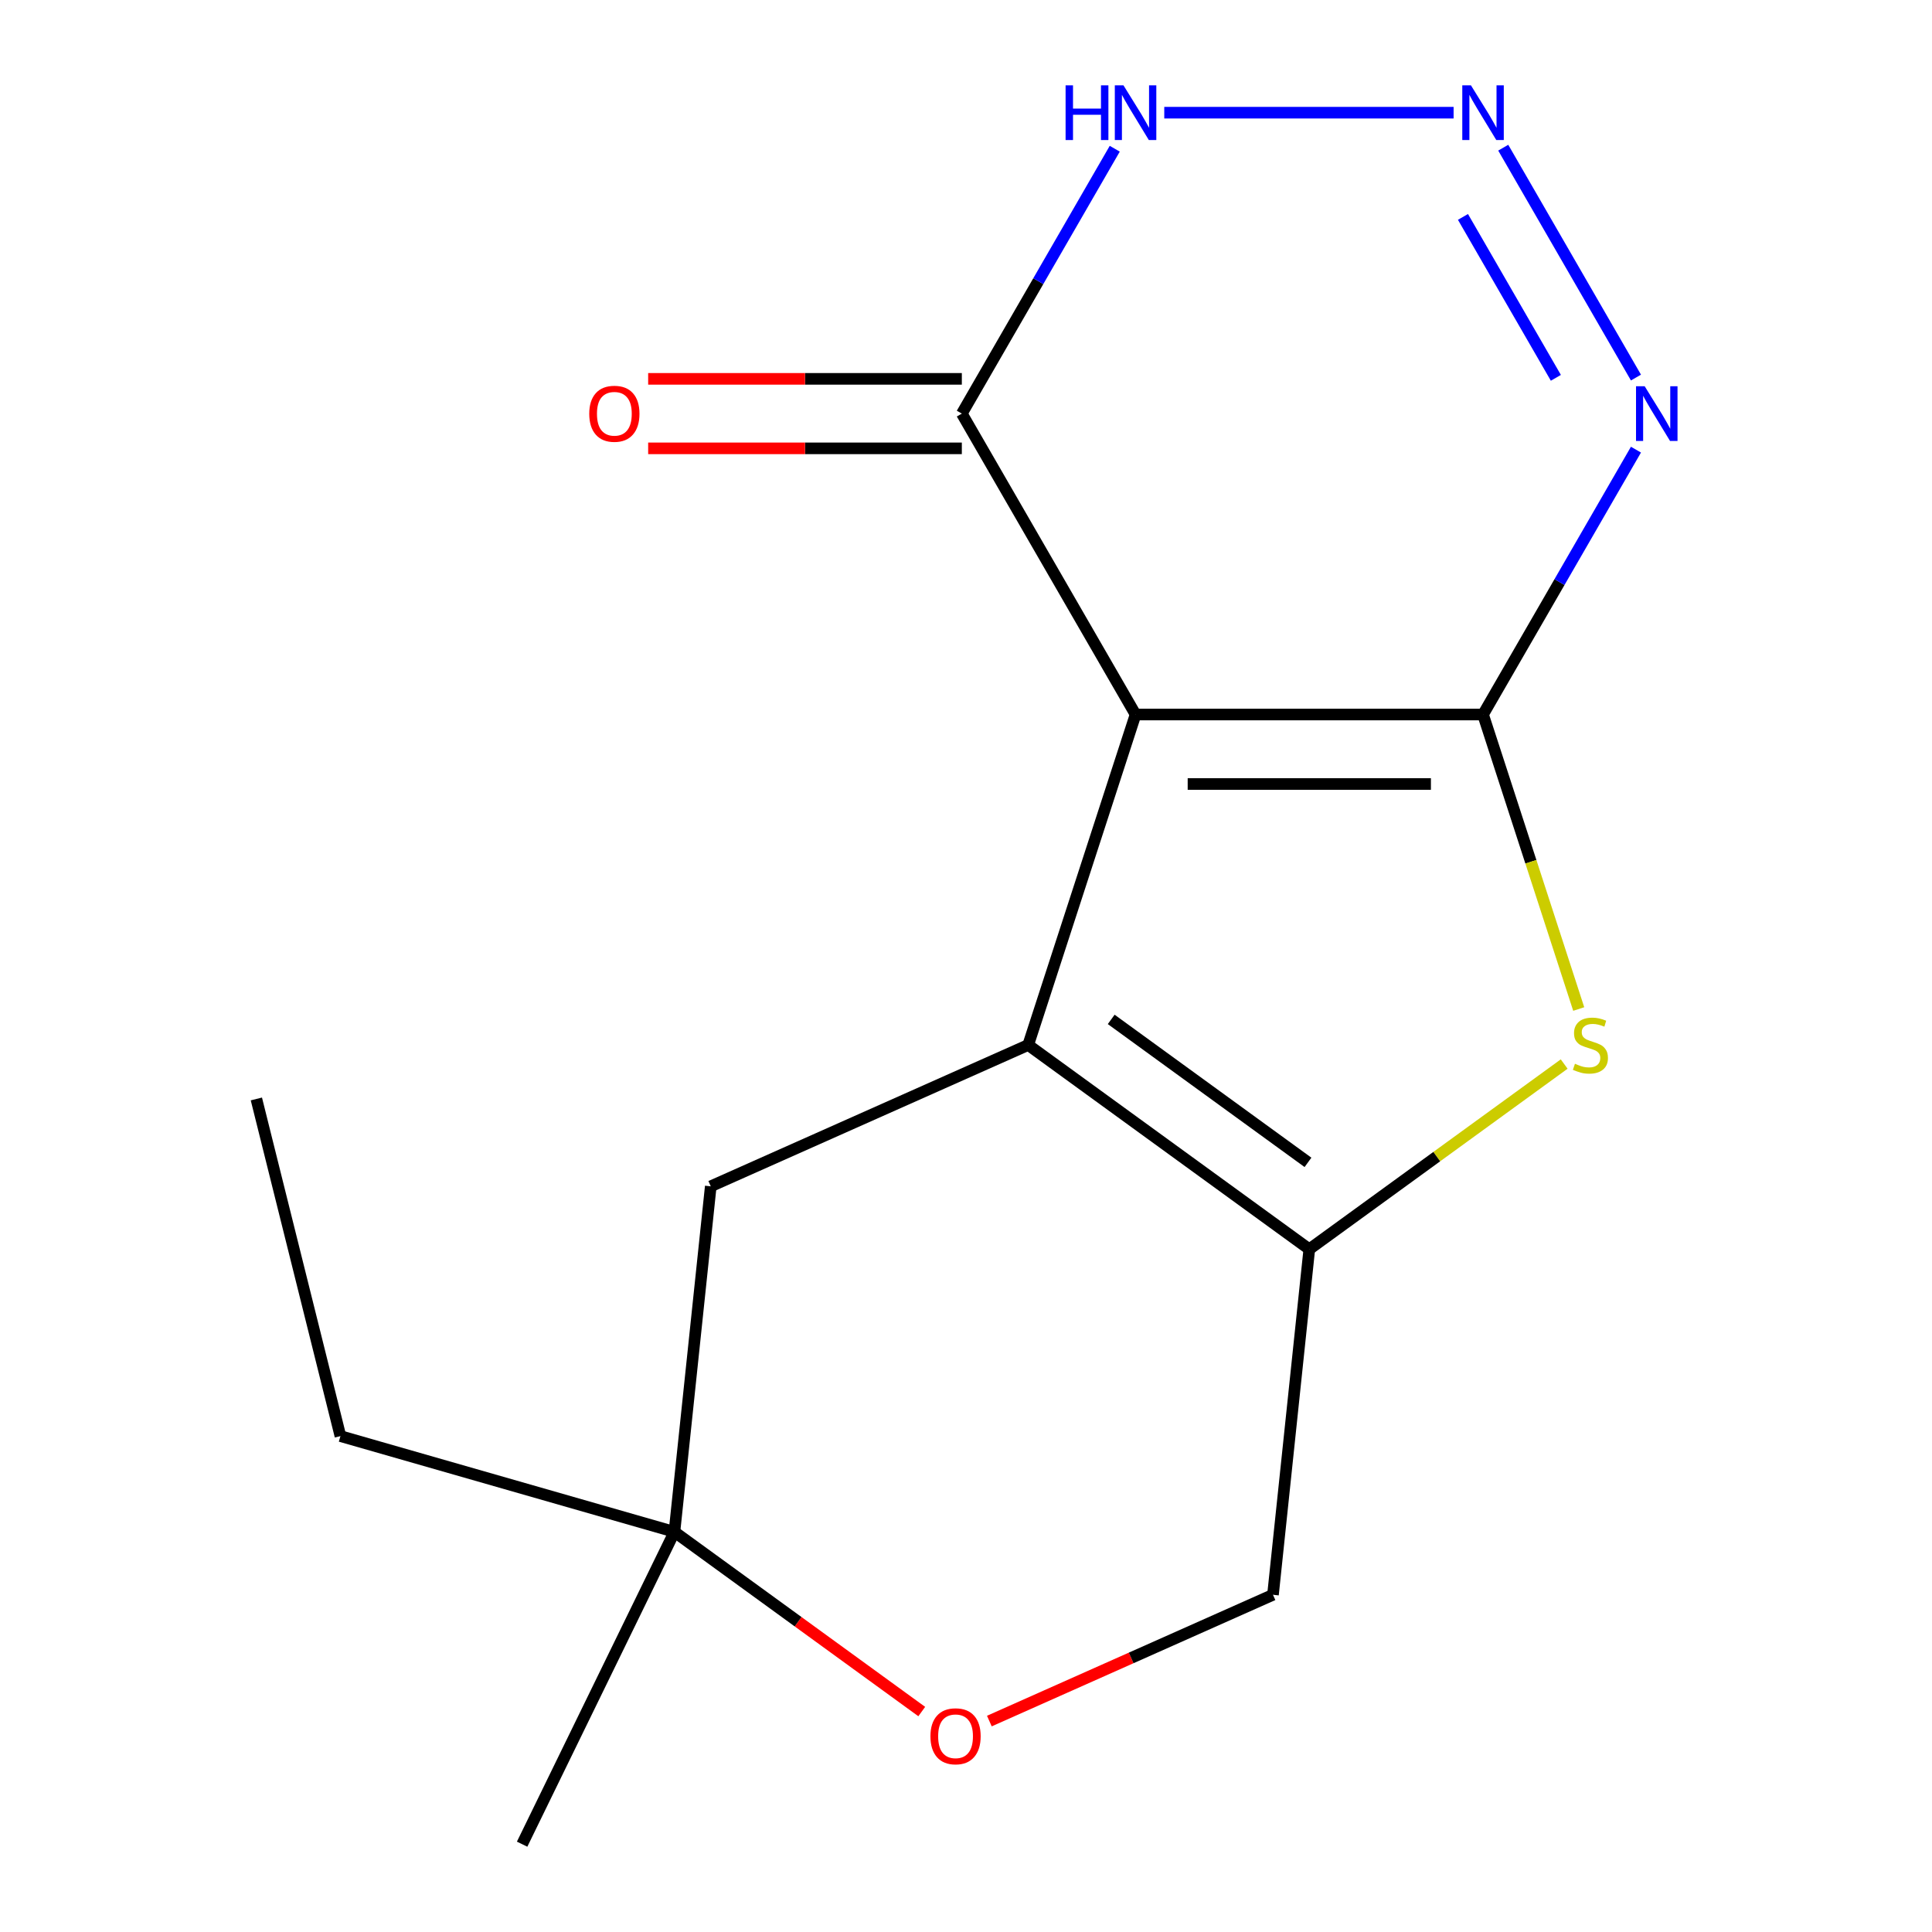 <?xml version='1.0' encoding='iso-8859-1'?>
<svg version='1.1' baseProfile='full'
              xmlns='http://www.w3.org/2000/svg'
                      xmlns:rdkit='http://www.rdkit.org/xml'
                      xmlns:xlink='http://www.w3.org/1999/xlink'
                  xml:space='preserve'
width='1000px' height='1000px' viewBox='0 0 1000 1000'>
<!-- END OF HEADER -->
<rect style='opacity:1.0;fill:#FFFFFF;stroke:none' width='1000' height='1000' x='0' y='0'> </rect>
<path class='bond-0' d='M 587.767,369.834 L 767.616,369.834' style='fill:none;fill-rule:evenodd;stroke:#000000;stroke-width:6px;stroke-linecap:butt;stroke-linejoin:miter;stroke-opacity:1' />
<path class='bond-0' d='M 614.744,405.804 L 740.639,405.804' style='fill:none;fill-rule:evenodd;stroke:#000000;stroke-width:6px;stroke-linecap:butt;stroke-linejoin:miter;stroke-opacity:1' />
<path class='bond-1' d='M 587.767,369.834 L 532.19,540.881' style='fill:none;fill-rule:evenodd;stroke:#000000;stroke-width:6px;stroke-linecap:butt;stroke-linejoin:miter;stroke-opacity:1' />
<path class='bond-6' d='M 587.767,369.834 L 497.842,214.079' style='fill:none;fill-rule:evenodd;stroke:#000000;stroke-width:6px;stroke-linecap:butt;stroke-linejoin:miter;stroke-opacity:1' />
<path class='bond-2' d='M 767.616,369.834 L 792.38,446.049' style='fill:none;fill-rule:evenodd;stroke:#000000;stroke-width:6px;stroke-linecap:butt;stroke-linejoin:miter;stroke-opacity:1' />
<path class='bond-2' d='M 792.38,446.049 L 817.144,522.265' style='fill:none;fill-rule:evenodd;stroke:#CCCC00;stroke-width:6px;stroke-linecap:butt;stroke-linejoin:miter;stroke-opacity:1' />
<path class='bond-4' d='M 767.616,369.834 L 807.193,301.285' style='fill:none;fill-rule:evenodd;stroke:#000000;stroke-width:6px;stroke-linecap:butt;stroke-linejoin:miter;stroke-opacity:1' />
<path class='bond-4' d='M 807.193,301.285 L 846.77,232.736' style='fill:none;fill-rule:evenodd;stroke:#0000FF;stroke-width:6px;stroke-linecap:butt;stroke-linejoin:miter;stroke-opacity:1' />
<path class='bond-3' d='M 532.19,540.881 L 677.691,646.594' style='fill:none;fill-rule:evenodd;stroke:#000000;stroke-width:6px;stroke-linecap:butt;stroke-linejoin:miter;stroke-opacity:1' />
<path class='bond-3' d='M 575.158,527.638 L 677.009,601.637' style='fill:none;fill-rule:evenodd;stroke:#000000;stroke-width:6px;stroke-linecap:butt;stroke-linejoin:miter;stroke-opacity:1' />
<path class='bond-8' d='M 532.19,540.881 L 367.889,614.033' style='fill:none;fill-rule:evenodd;stroke:#000000;stroke-width:6px;stroke-linecap:butt;stroke-linejoin:miter;stroke-opacity:1' />
<path class='bond-16' d='M 809.617,550.745 L 743.654,598.67' style='fill:none;fill-rule:evenodd;stroke:#CCCC00;stroke-width:6px;stroke-linecap:butt;stroke-linejoin:miter;stroke-opacity:1' />
<path class='bond-16' d='M 743.654,598.67 L 677.691,646.594' style='fill:none;fill-rule:evenodd;stroke:#000000;stroke-width:6px;stroke-linecap:butt;stroke-linejoin:miter;stroke-opacity:1' />
<path class='bond-11' d='M 677.691,646.594 L 658.892,825.459' style='fill:none;fill-rule:evenodd;stroke:#000000;stroke-width:6px;stroke-linecap:butt;stroke-linejoin:miter;stroke-opacity:1' />
<path class='bond-17' d='M 846.77,195.423 L 778.077,76.442' style='fill:none;fill-rule:evenodd;stroke:#0000FF;stroke-width:6px;stroke-linecap:butt;stroke-linejoin:miter;stroke-opacity:1' />
<path class='bond-17' d='M 805.315,195.561 L 757.23,112.274' style='fill:none;fill-rule:evenodd;stroke:#0000FF;stroke-width:6px;stroke-linecap:butt;stroke-linejoin:miter;stroke-opacity:1' />
<path class='bond-5' d='M 752.38,58.325 L 602.622,58.325' style='fill:none;fill-rule:evenodd;stroke:#0000FF;stroke-width:6px;stroke-linecap:butt;stroke-linejoin:miter;stroke-opacity:1' />
<path class='bond-7' d='M 497.842,214.079 L 537.418,145.53' style='fill:none;fill-rule:evenodd;stroke:#000000;stroke-width:6px;stroke-linecap:butt;stroke-linejoin:miter;stroke-opacity:1' />
<path class='bond-7' d='M 537.418,145.53 L 576.995,76.981' style='fill:none;fill-rule:evenodd;stroke:#0000FF;stroke-width:6px;stroke-linecap:butt;stroke-linejoin:miter;stroke-opacity:1' />
<path class='bond-12' d='M 497.842,196.094 L 416.665,196.094' style='fill:none;fill-rule:evenodd;stroke:#000000;stroke-width:6px;stroke-linecap:butt;stroke-linejoin:miter;stroke-opacity:1' />
<path class='bond-12' d='M 416.665,196.094 L 335.488,196.094' style='fill:none;fill-rule:evenodd;stroke:#FF0000;stroke-width:6px;stroke-linecap:butt;stroke-linejoin:miter;stroke-opacity:1' />
<path class='bond-12' d='M 497.842,232.064 L 416.665,232.064' style='fill:none;fill-rule:evenodd;stroke:#000000;stroke-width:6px;stroke-linecap:butt;stroke-linejoin:miter;stroke-opacity:1' />
<path class='bond-12' d='M 416.665,232.064 L 335.488,232.064' style='fill:none;fill-rule:evenodd;stroke:#FF0000;stroke-width:6px;stroke-linecap:butt;stroke-linejoin:miter;stroke-opacity:1' />
<path class='bond-10' d='M 367.889,614.033 L 349.089,792.897' style='fill:none;fill-rule:evenodd;stroke:#000000;stroke-width:6px;stroke-linecap:butt;stroke-linejoin:miter;stroke-opacity:1' />
<path class='bond-9' d='M 477.095,885.899 L 413.092,839.398' style='fill:none;fill-rule:evenodd;stroke:#FF0000;stroke-width:6px;stroke-linecap:butt;stroke-linejoin:miter;stroke-opacity:1' />
<path class='bond-9' d='M 413.092,839.398 L 349.089,792.897' style='fill:none;fill-rule:evenodd;stroke:#000000;stroke-width:6px;stroke-linecap:butt;stroke-linejoin:miter;stroke-opacity:1' />
<path class='bond-18' d='M 512.087,890.821 L 585.49,858.14' style='fill:none;fill-rule:evenodd;stroke:#FF0000;stroke-width:6px;stroke-linecap:butt;stroke-linejoin:miter;stroke-opacity:1' />
<path class='bond-18' d='M 585.49,858.14 L 658.892,825.459' style='fill:none;fill-rule:evenodd;stroke:#000000;stroke-width:6px;stroke-linecap:butt;stroke-linejoin:miter;stroke-opacity:1' />
<path class='bond-13' d='M 349.089,792.897 L 176.207,743.324' style='fill:none;fill-rule:evenodd;stroke:#000000;stroke-width:6px;stroke-linecap:butt;stroke-linejoin:miter;stroke-opacity:1' />
<path class='bond-14' d='M 349.089,792.897 L 270.248,954.545' style='fill:none;fill-rule:evenodd;stroke:#000000;stroke-width:6px;stroke-linecap:butt;stroke-linejoin:miter;stroke-opacity:1' />
<path class='bond-15' d='M 176.207,743.324 L 132.697,568.817' style='fill:none;fill-rule:evenodd;stroke:#000000;stroke-width:6px;stroke-linecap:butt;stroke-linejoin:miter;stroke-opacity:1' />
<path  class='atom-3' d='M 815.193 550.601
Q 815.513 550.721, 816.833 551.281
Q 818.153 551.841, 819.593 552.201
Q 821.073 552.521, 822.513 552.521
Q 825.193 552.521, 826.753 551.241
Q 828.313 549.921, 828.313 547.641
Q 828.313 546.081, 827.513 545.121
Q 826.753 544.161, 825.553 543.641
Q 824.353 543.121, 822.353 542.521
Q 819.833 541.761, 818.313 541.041
Q 816.833 540.321, 815.753 538.801
Q 814.713 537.281, 814.713 534.721
Q 814.713 531.161, 817.113 528.961
Q 819.553 526.761, 824.353 526.761
Q 827.633 526.761, 831.353 528.321
L 830.433 531.401
Q 827.033 530.001, 824.473 530.001
Q 821.713 530.001, 820.193 531.161
Q 818.673 532.281, 818.713 534.241
Q 818.713 535.761, 819.473 536.681
Q 820.273 537.601, 821.393 538.121
Q 822.553 538.641, 824.473 539.241
Q 827.033 540.041, 828.553 540.841
Q 830.073 541.641, 831.153 543.281
Q 832.273 544.881, 832.273 547.641
Q 832.273 551.561, 829.633 553.681
Q 827.033 555.761, 822.673 555.761
Q 820.153 555.761, 818.233 555.201
Q 816.353 554.681, 814.113 553.761
L 815.193 550.601
' fill='#CCCC00'/>
<path  class='atom-5' d='M 851.281 199.919
L 860.561 214.919
Q 861.481 216.399, 862.961 219.079
Q 864.441 221.759, 864.521 221.919
L 864.521 199.919
L 868.281 199.919
L 868.281 228.239
L 864.401 228.239
L 854.441 211.839
Q 853.281 209.919, 852.041 207.719
Q 850.841 205.519, 850.481 204.839
L 850.481 228.239
L 846.801 228.239
L 846.801 199.919
L 851.281 199.919
' fill='#0000FF'/>
<path  class='atom-6' d='M 761.356 44.165
L 770.636 59.165
Q 771.556 60.645, 773.036 63.325
Q 774.516 66.005, 774.596 66.165
L 774.596 44.165
L 778.356 44.165
L 778.356 72.485
L 774.476 72.485
L 764.516 56.085
Q 763.356 54.165, 762.116 51.965
Q 760.916 49.765, 760.556 49.085
L 760.556 72.485
L 756.876 72.485
L 756.876 44.165
L 761.356 44.165
' fill='#0000FF'/>
<path  class='atom-8' d='M 551.547 44.165
L 555.387 44.165
L 555.387 56.205
L 569.867 56.205
L 569.867 44.165
L 573.707 44.165
L 573.707 72.485
L 569.867 72.485
L 569.867 59.405
L 555.387 59.405
L 555.387 72.485
L 551.547 72.485
L 551.547 44.165
' fill='#0000FF'/>
<path  class='atom-8' d='M 581.507 44.165
L 590.787 59.165
Q 591.707 60.645, 593.187 63.325
Q 594.667 66.005, 594.747 66.165
L 594.747 44.165
L 598.507 44.165
L 598.507 72.485
L 594.627 72.485
L 584.667 56.085
Q 583.507 54.165, 582.267 51.965
Q 581.067 49.765, 580.707 49.085
L 580.707 72.485
L 577.027 72.485
L 577.027 44.165
L 581.507 44.165
' fill='#0000FF'/>
<path  class='atom-10' d='M 481.591 898.691
Q 481.591 891.891, 484.951 888.091
Q 488.311 884.291, 494.591 884.291
Q 500.871 884.291, 504.231 888.091
Q 507.591 891.891, 507.591 898.691
Q 507.591 905.571, 504.191 909.491
Q 500.791 913.371, 494.591 913.371
Q 488.351 913.371, 484.951 909.491
Q 481.591 905.611, 481.591 898.691
M 494.591 910.171
Q 498.911 910.171, 501.231 907.291
Q 503.591 904.371, 503.591 898.691
Q 503.591 893.131, 501.231 890.331
Q 498.911 887.491, 494.591 887.491
Q 490.271 887.491, 487.911 890.291
Q 485.591 893.091, 485.591 898.691
Q 485.591 904.411, 487.911 907.291
Q 490.271 910.171, 494.591 910.171
' fill='#FF0000'/>
<path  class='atom-13' d='M 304.992 214.159
Q 304.992 207.359, 308.352 203.559
Q 311.712 199.759, 317.992 199.759
Q 324.272 199.759, 327.632 203.559
Q 330.992 207.359, 330.992 214.159
Q 330.992 221.039, 327.592 224.959
Q 324.192 228.839, 317.992 228.839
Q 311.752 228.839, 308.352 224.959
Q 304.992 221.079, 304.992 214.159
M 317.992 225.639
Q 322.312 225.639, 324.632 222.759
Q 326.992 219.839, 326.992 214.159
Q 326.992 208.599, 324.632 205.799
Q 322.312 202.959, 317.992 202.959
Q 313.672 202.959, 311.312 205.759
Q 308.992 208.559, 308.992 214.159
Q 308.992 219.879, 311.312 222.759
Q 313.672 225.639, 317.992 225.639
' fill='#FF0000'/>
</svg>
